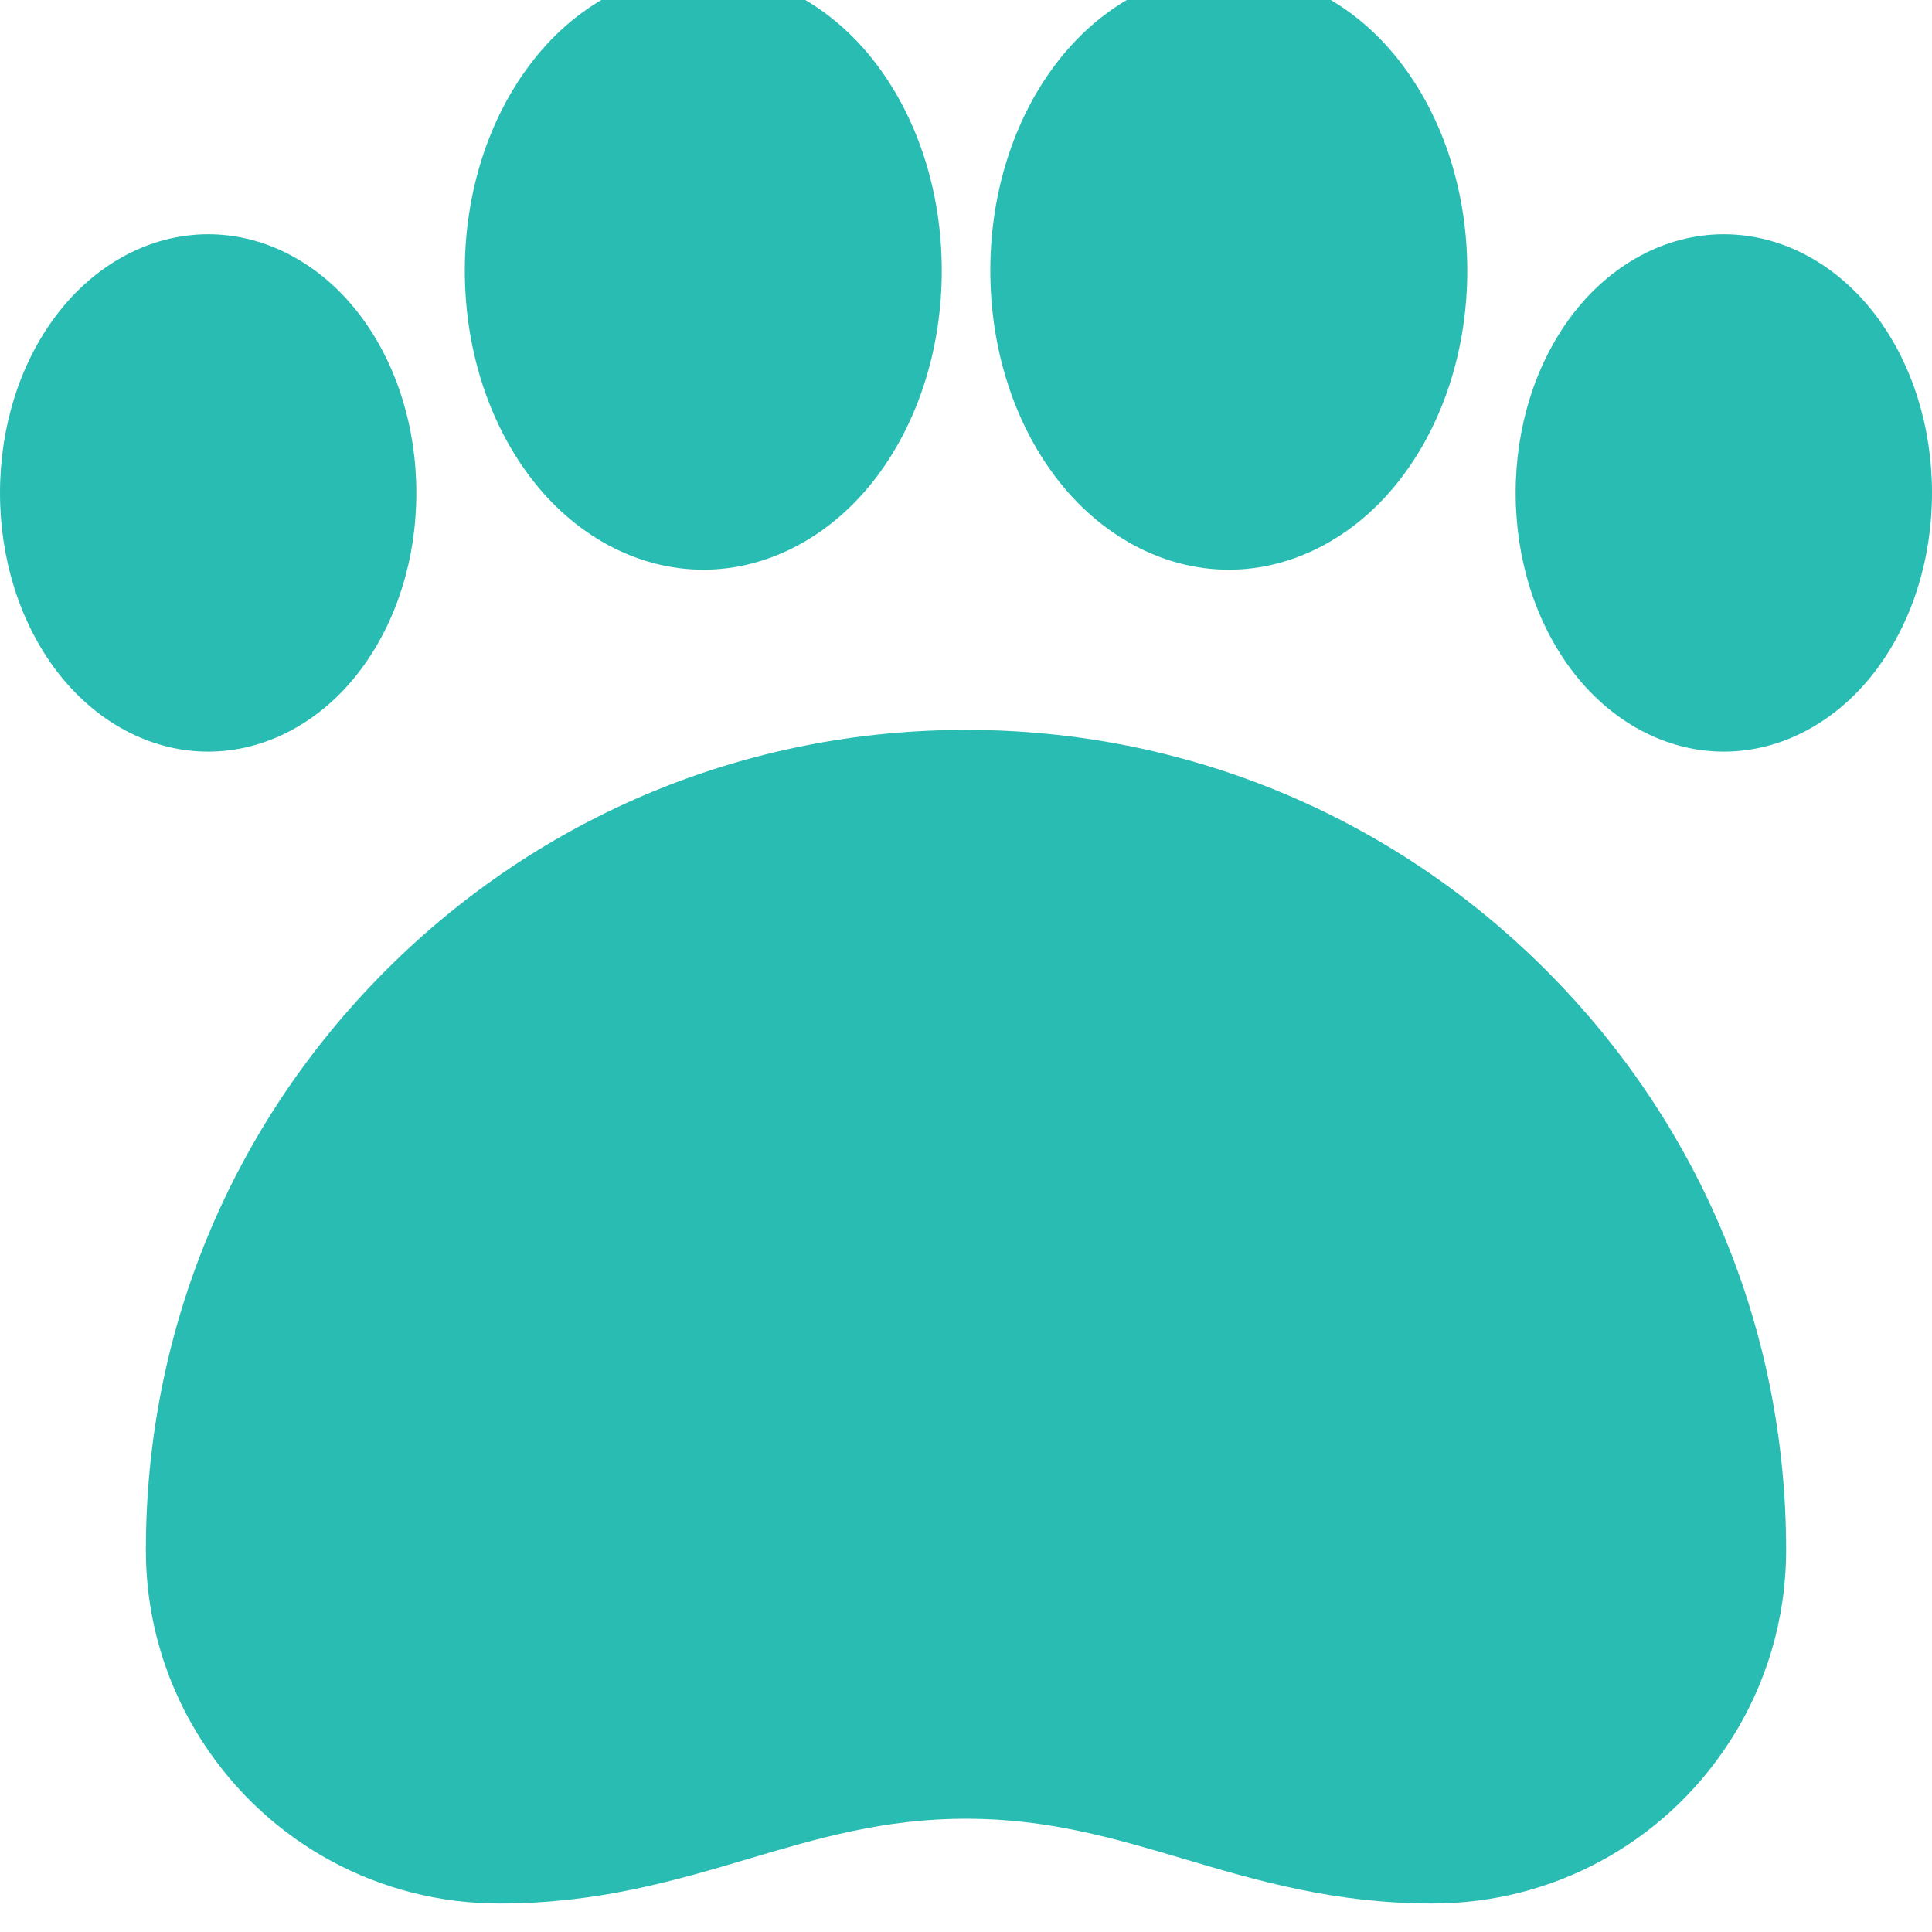 <svg width="24" height="24" viewBox="0 0 24 24" fill="none" xmlns="http://www.w3.org/2000/svg">
<g clip-path="url(#clip0_1018_2762)">
<path d="M8.737 7.077C9.555 7.077 10.342 6.653 10.897 5.914C11.414 5.224 11.699 4.317 11.699 3.362C11.699 2.406 11.414 1.5 10.897 0.81C10.342 0.07 9.555 -0.354 8.737 -0.354C7.919 -0.354 7.131 0.07 6.577 0.81C6.06 1.5 5.774 2.406 5.774 3.362C5.774 4.317 6.06 5.224 6.577 5.914C7.131 6.653 7.919 7.077 8.737 7.077Z" fill="#29BCB2"/>
<path d="M15.264 7.077C16.082 7.077 16.87 6.653 17.424 5.914C17.942 5.224 18.227 4.317 18.227 3.362C18.227 2.406 17.942 1.5 17.424 0.81C16.87 0.07 16.082 -0.354 15.264 -0.354C14.446 -0.354 13.659 0.07 13.104 0.81C12.587 1.5 12.302 2.406 12.302 3.362C12.302 4.317 12.587 5.224 13.104 5.914C13.659 6.653 14.446 7.077 15.264 7.077Z" fill="#29BCB2"/>
<path d="M23.308 3.926C22.823 3.28 22.133 2.91 21.414 2.91C20.695 2.91 20.005 3.28 19.52 3.926C19.074 4.521 18.828 5.302 18.828 6.123C18.828 6.945 19.074 7.725 19.52 8.32C20.005 8.966 20.695 9.337 21.414 9.337C22.133 9.337 22.823 8.966 23.308 8.32C23.754 7.725 24 6.945 24 6.123C24 5.302 23.754 4.521 23.308 3.926Z" fill="#29BCB2"/>
<path d="M4.48 8.32C4.926 7.725 5.172 6.945 5.172 6.123C5.172 5.302 4.926 4.521 4.48 3.926C3.995 3.28 3.305 2.91 2.586 2.91C1.867 2.91 1.177 3.28 0.692 3.926C0.246 4.521 0 5.302 0 6.123C0 6.945 0.246 7.725 0.692 8.32C1.177 8.966 1.867 9.337 2.586 9.337C3.305 9.337 3.995 8.966 4.48 8.32Z" fill="#29BCB2"/>
<path d="M12 9.067C9.279 9.067 6.721 10.127 4.796 12.051C2.872 13.975 1.812 16.533 1.812 19.255C1.812 20.11 2.06 20.941 2.528 21.656C3.343 22.902 4.717 23.646 6.204 23.646C7.426 23.646 8.38 23.364 9.302 23.09C10.166 22.834 10.983 22.593 12 22.593C13.018 22.593 13.835 22.834 14.699 23.09C15.621 23.364 16.575 23.646 17.796 23.646C19.283 23.646 20.658 22.902 21.473 21.656C21.941 20.941 22.188 20.11 22.188 19.255C22.188 16.533 21.128 13.975 19.204 12.051C17.28 10.127 14.722 9.067 12 9.067Z" fill="#29BCB2"/>
</g>
<defs>
<clipPath id="clip0_1018_2762">
<rect width="24" height="24" fill="white"/>
</clipPath>
</defs>
</svg>
